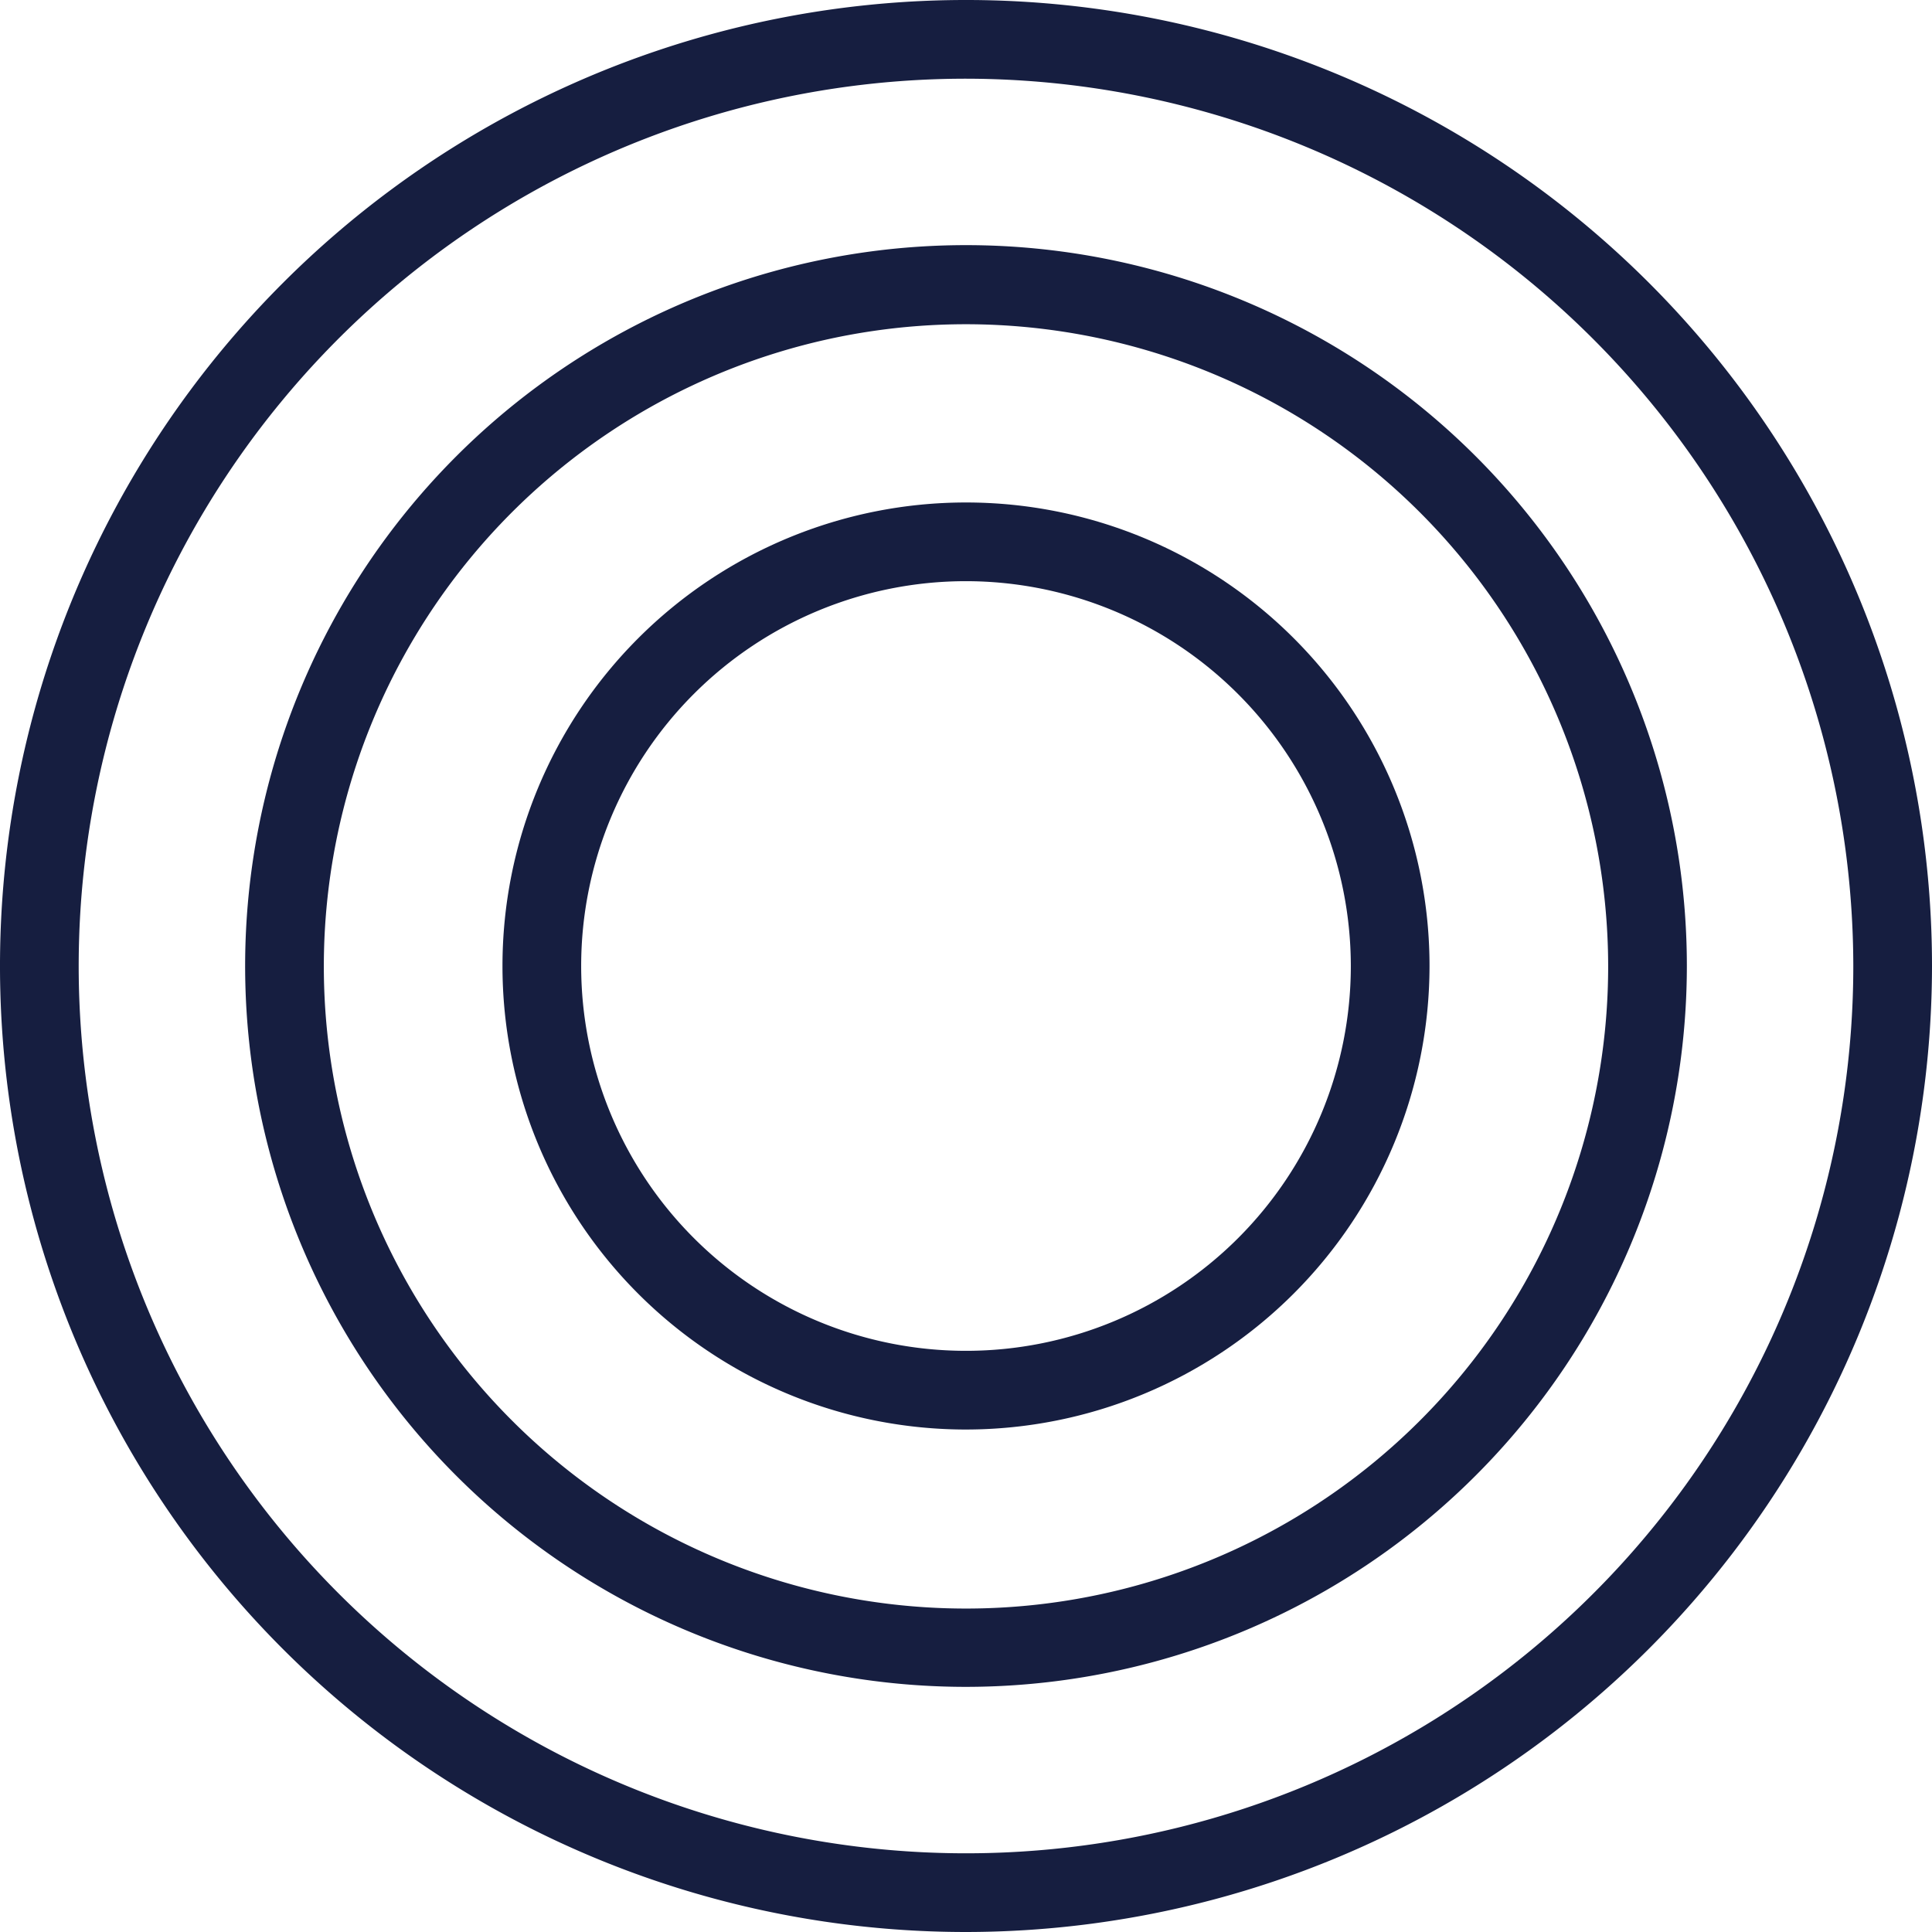 <svg xmlns="http://www.w3.org/2000/svg" viewBox="0 0 49.1 49.1"><defs><style>.cls-1{fill:#161e40;}</style></defs><title>hypnoterapie</title><g id="Vrstva_2" data-name="Vrstva 2"><g id="Vrstva_1-2" data-name="Vrstva 1"><path class="cls-1" d="M24.55,42.87A18.32,18.32,0,1,1,42.87,24.55,18.33,18.33,0,0,1,24.55,42.87Zm0-34.63A16.32,16.32,0,1,0,40.87,24.55,16.33,16.33,0,0,0,24.55,8.24Z"/><path class="cls-1" d="M24.55,49.1A24.55,24.55,0,1,1,49.1,24.55,24.57,24.57,0,0,1,24.55,49.1Zm0-47.1A22.55,22.55,0,1,0,47.1,24.55,22.58,22.58,0,0,0,24.55,2Z"/><path class="cls-1" d="M24.55,36.33A11.78,11.78,0,1,1,36.33,24.55,11.79,11.79,0,0,1,24.55,36.33Zm0-21.56a9.78,9.78,0,1,0,9.78,9.78A9.79,9.79,0,0,0,24.55,14.77Z"/></g></g></svg>